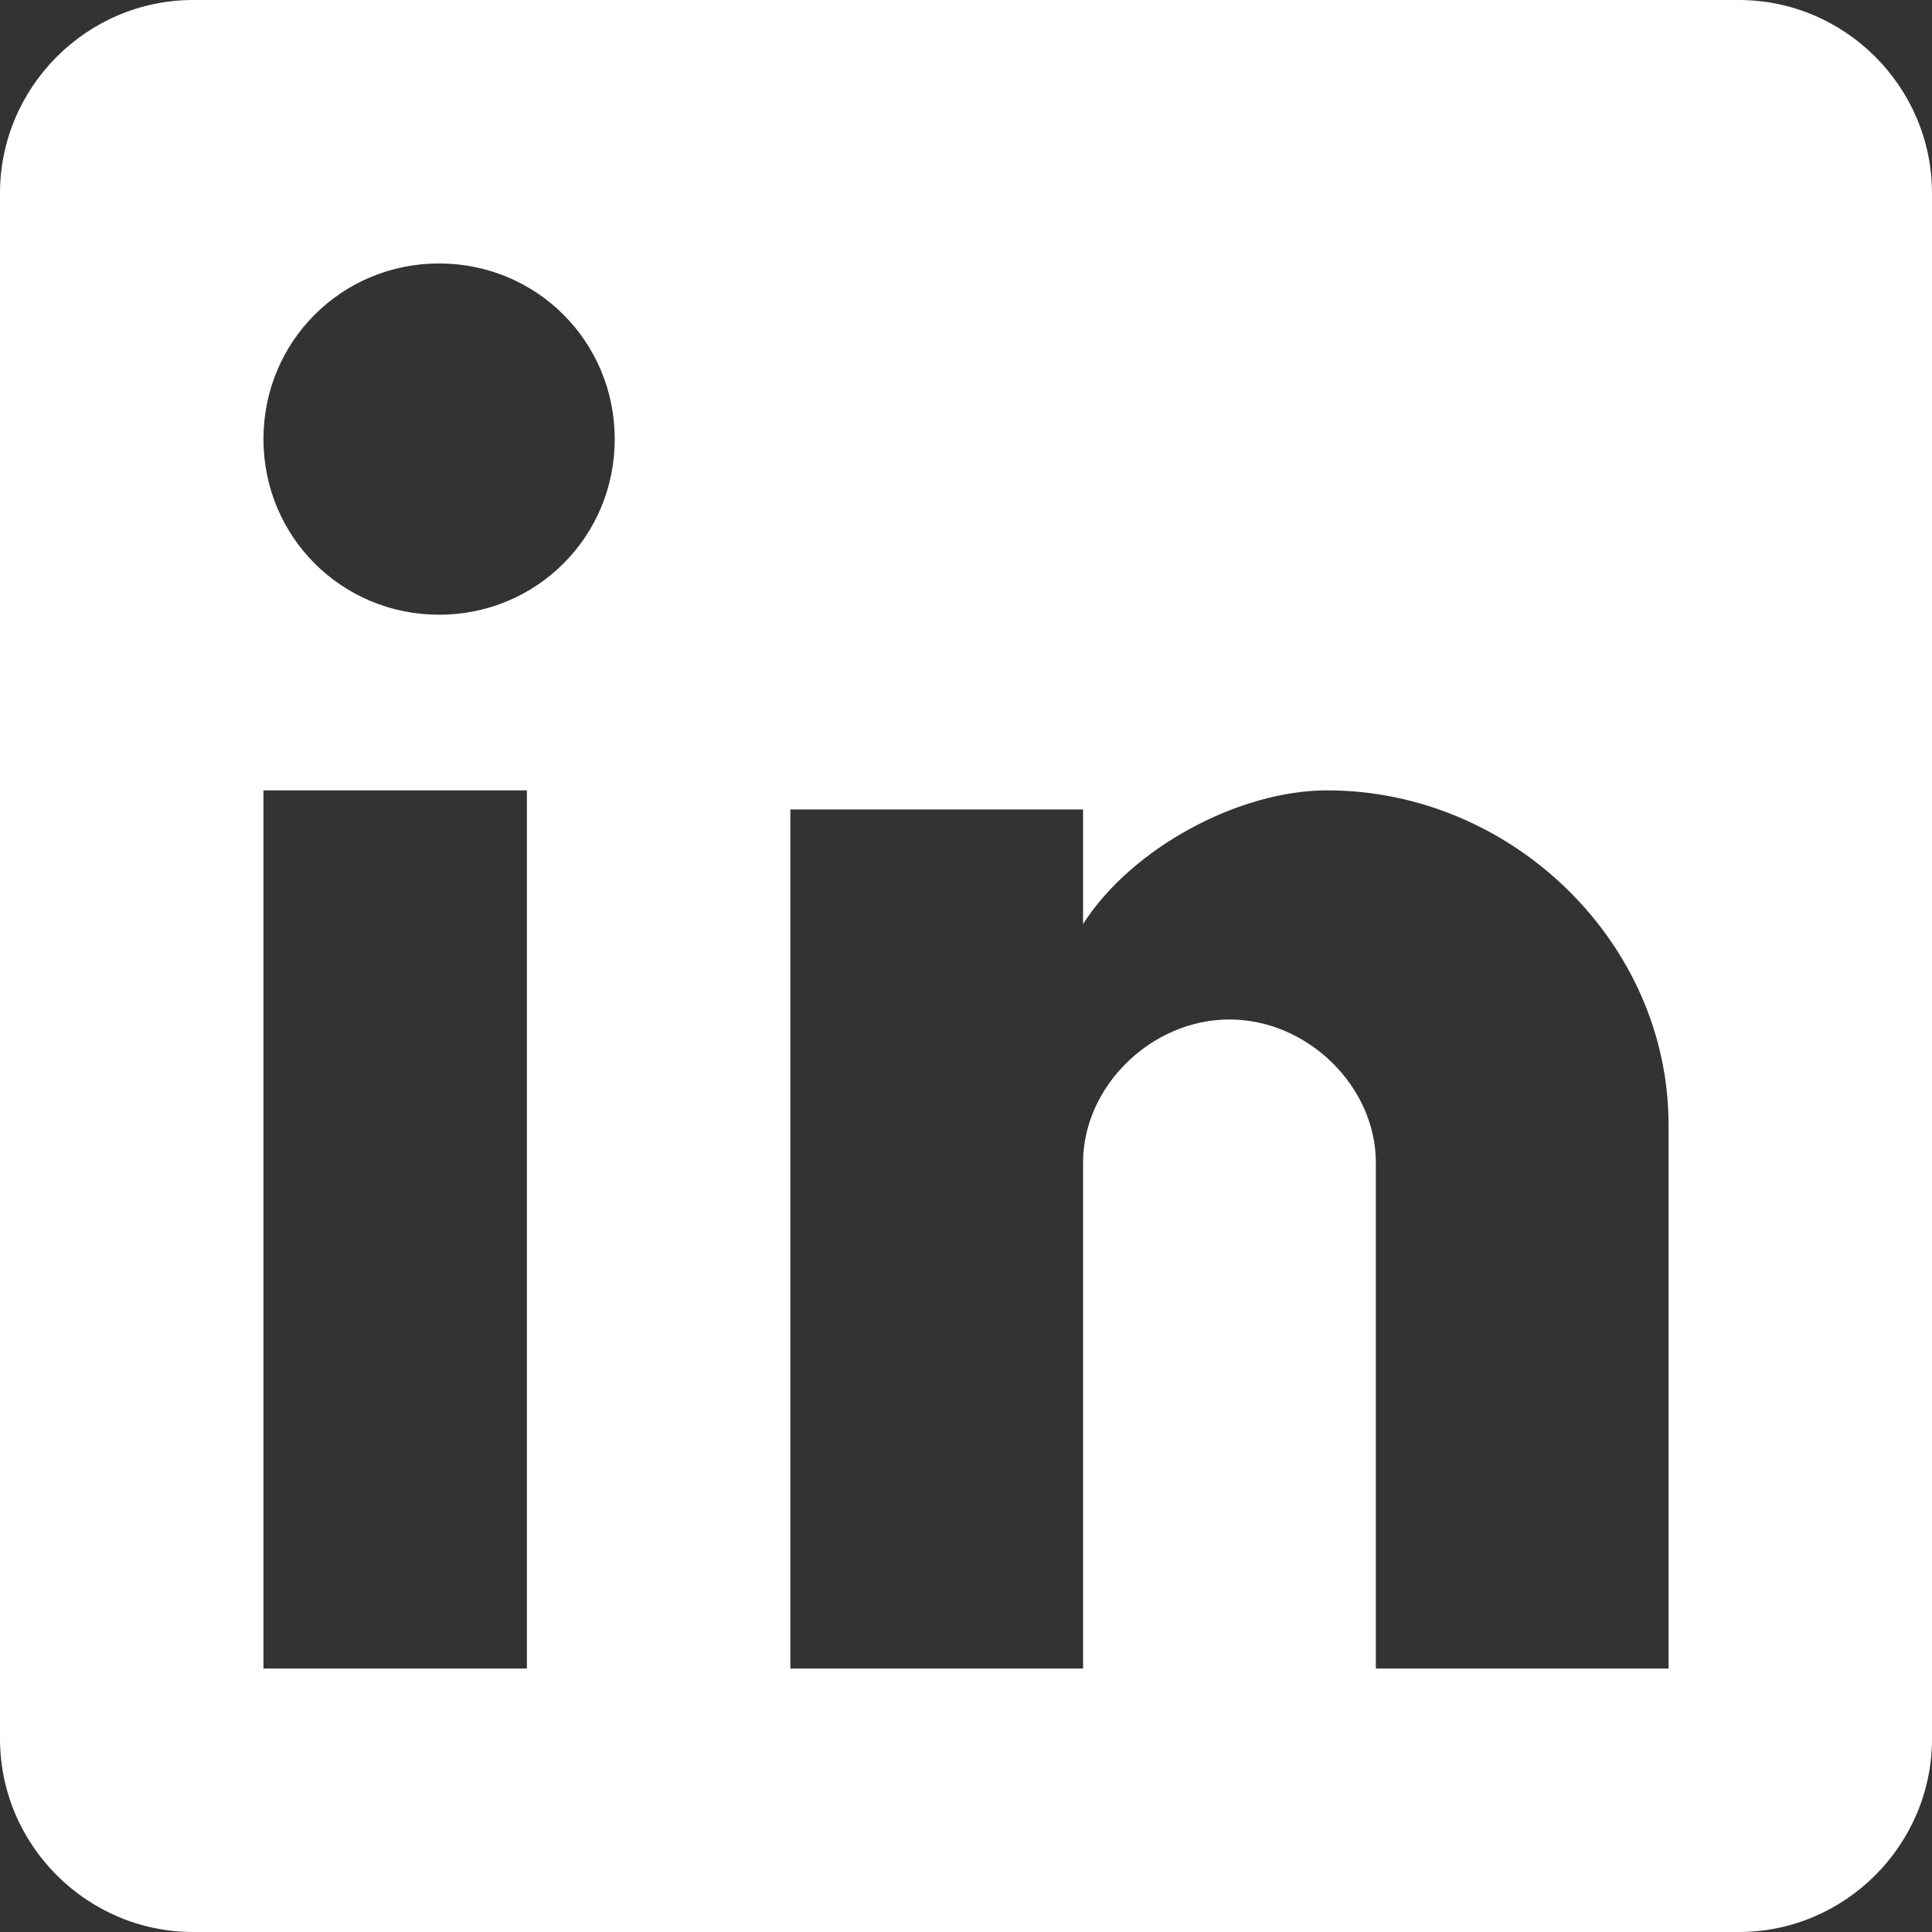 <?xml version="1.0" encoding="UTF-8"?>
<svg width="22px" height="22px" viewBox="0 0 22 22" version="1.1" xmlns="http://www.w3.org/2000/svg" xmlns:xlink="http://www.w3.org/1999/xlink">
    <rect x="0" y="0" width="22" height="22" fill="#333333" stroke="none"/>
    <title>Shape</title>
    <g id="SNU-Homepage-+-Program-Details" stroke="none" stroke-width="1" fill="none" fill-rule="evenodd">
        <g id="Homepage" transform="translate(-344, -878)" fill="#FFFFFF" fill-rule="nonzero">
            <g id="Lifestyle-Photo" transform="translate(317, 529)">
                <g id="Group" transform="translate(0, 316)">
                    <path d="M46.8,33 L29.2,33 C27.99,33 27,33.99 27,35.2 L27,52.8 C27,54.01 27.99,55 29.2,55 L46.8,55 C48.01,55 49,54.01 49,52.8 L49,35.2 C49,33.99 48.01,33 46.8,33 Z M33,52 L30,52 L30,42 L33,42 L33,52 Z M32,40 C30.889,40 30,39.111 30,38 C30,36.889 30.889,36 32,36 C33.111,36 34,36.889 34,38 C34,39.111 33.111,40 32,40 Z M46,52 L42.667,52 L42.667,46.239 C42.667,45.37 41.889,44.609 41,44.609 C40.111,44.609 39.333,45.37 39.333,46.239 L39.333,52 L36,52 L36,42.217 L39.333,42.217 L39.333,43.522 C39.889,42.652 41.111,42 42.111,42 C44.222,42 46,43.739 46,45.804 L46,52 Z" id="Shape"></path>
                </g>
            </g>
        </g>
    </g>
</svg>